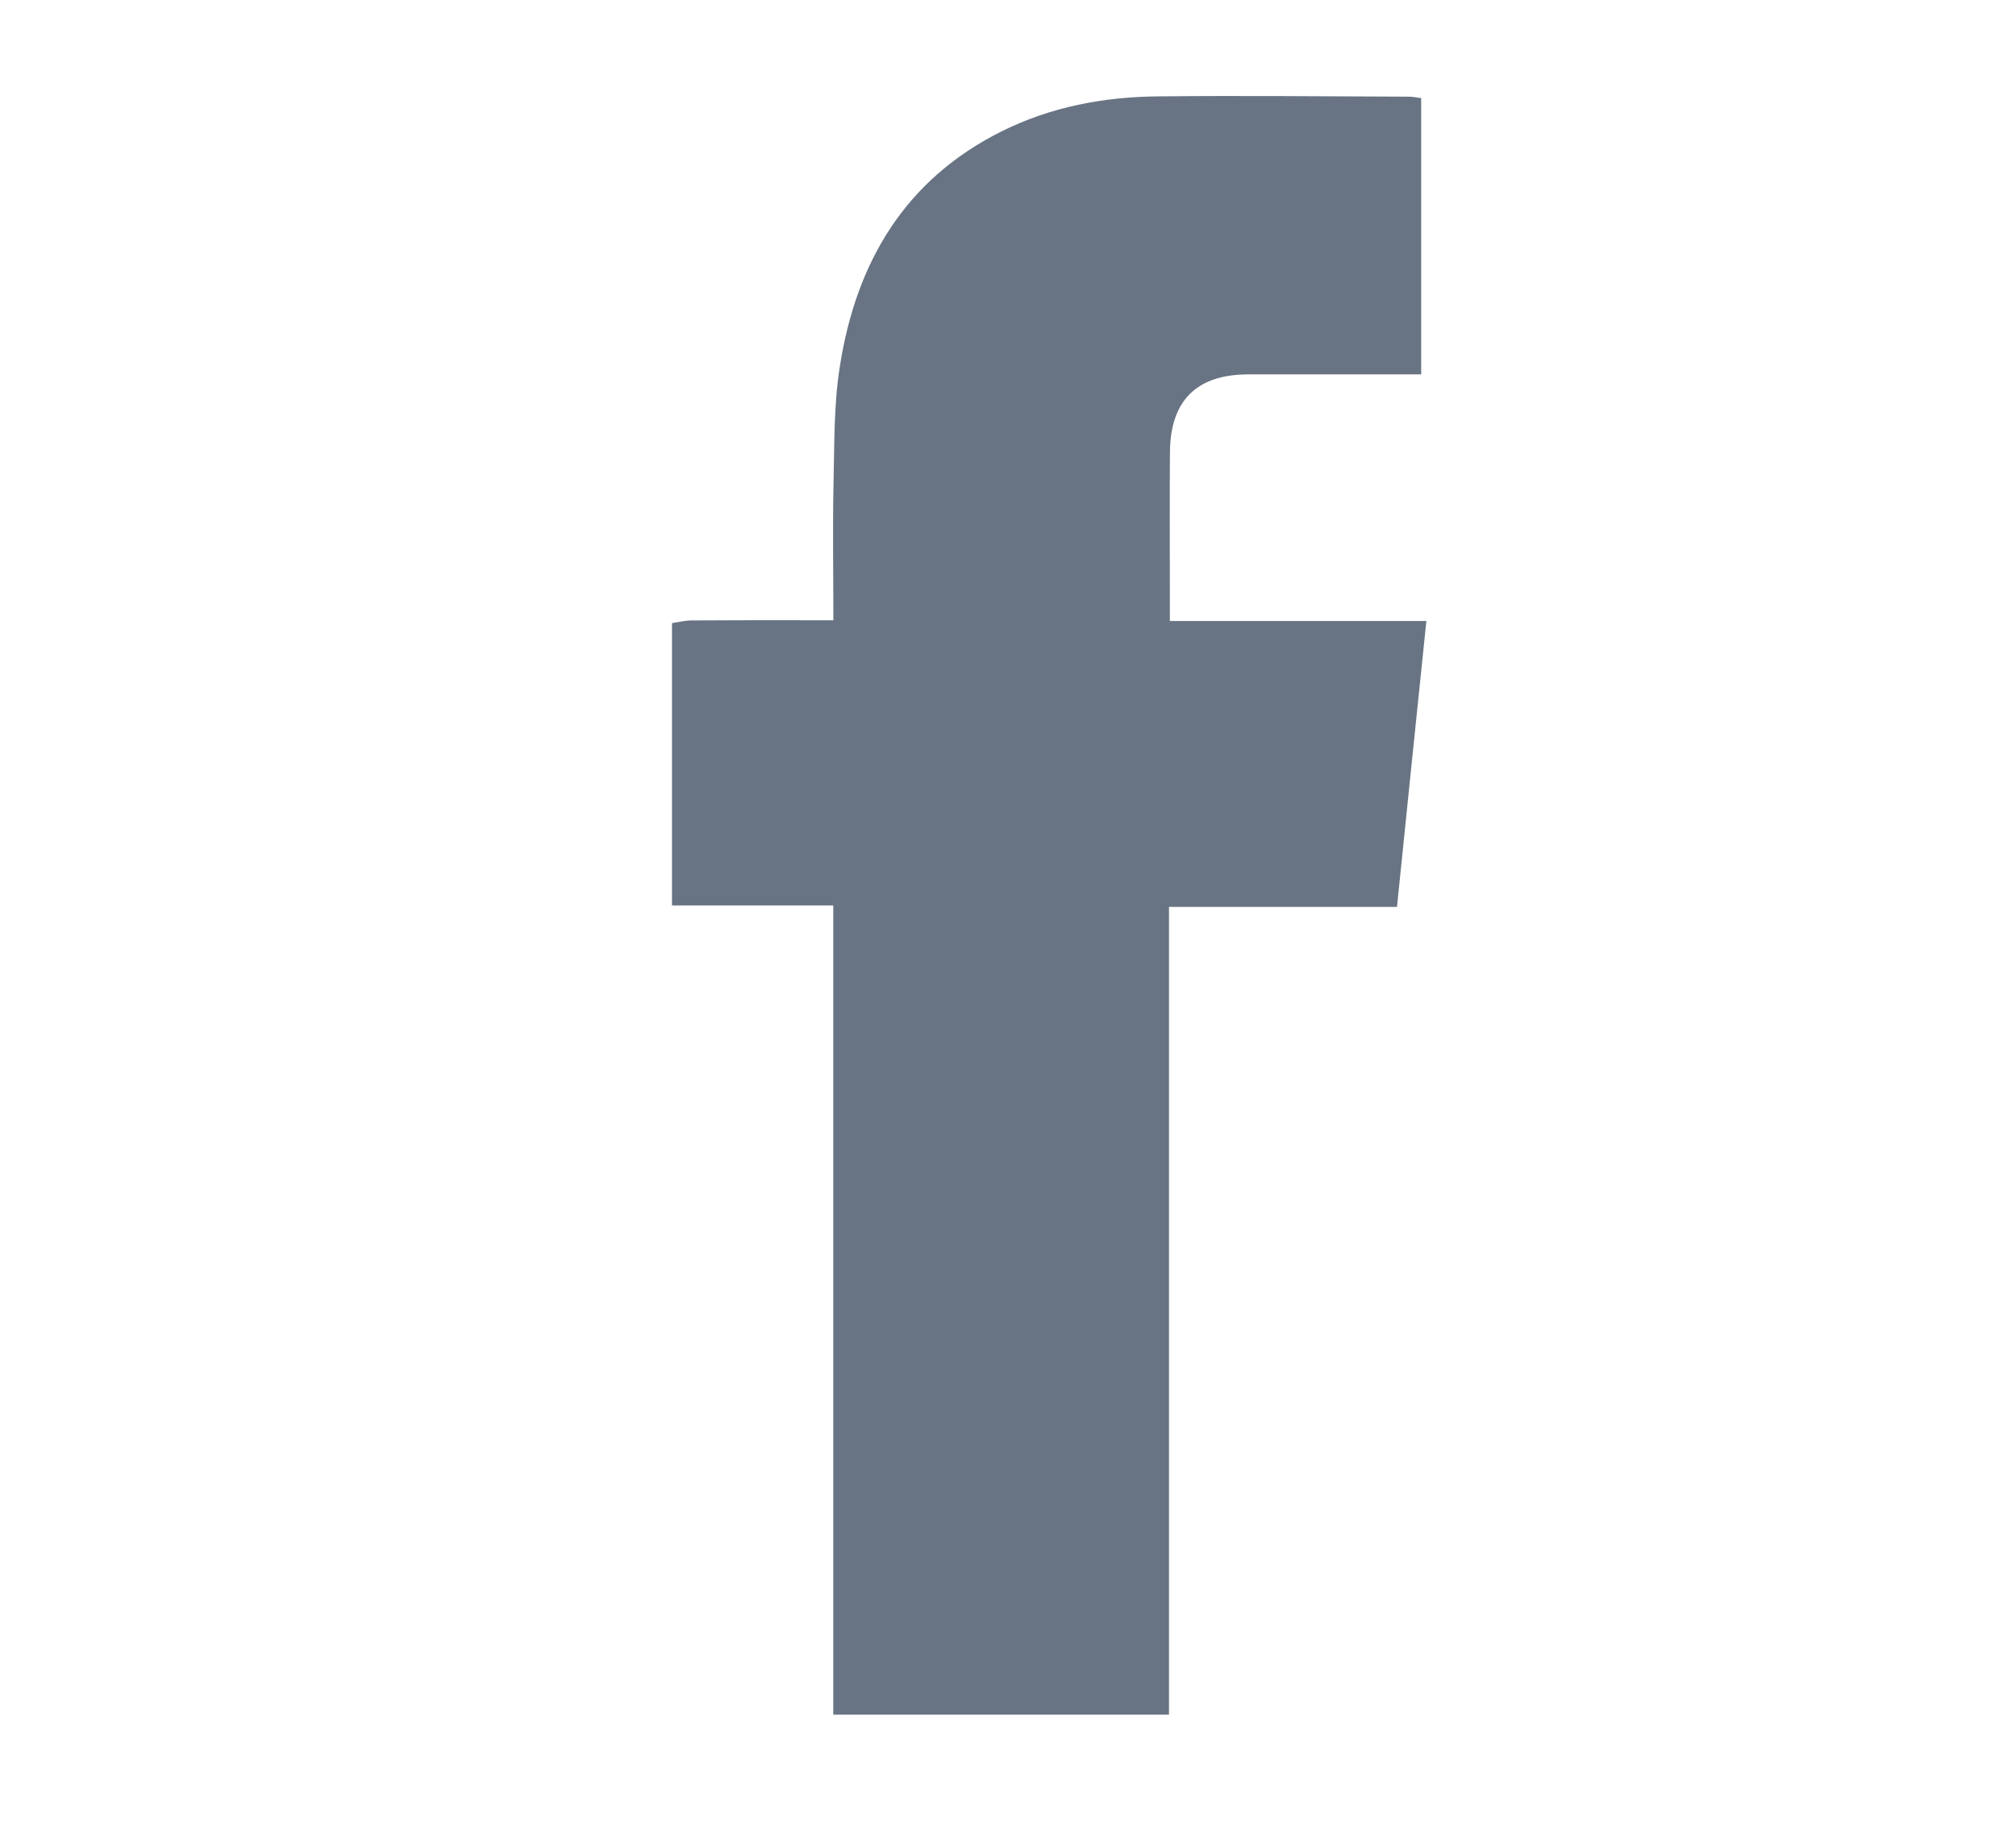 <?xml version="1.0" encoding="UTF-8"?>
<svg width="21px" height="19px" viewBox="0 0 21 19" version="1.1" xmlns="http://www.w3.org/2000/svg" xmlns:xlink="http://www.w3.org/1999/xlink">
    <!-- Generator: Sketch 53 (72520) - https://sketchapp.com -->
    <title>fb</title>
    <desc>Created with Sketch.</desc>
    <g id="fb" stroke="none" stroke-width="1" fill="none" fill-rule="evenodd">
        <path d="M7,9.432 L7,6.491 C7.069,6.481 7.138,6.463 7.207,6.463 C7.601,6.46 7.993,6.461 8.386,6.461 L8.681,6.461 C8.681,5.974 8.673,5.516 8.682,5.06 C8.693,4.64 8.683,4.218 8.75,3.807 C8.92,2.732 9.426,1.87 10.436,1.367 C10.947,1.113 11.497,1.009 12.063,1.004 C12.932,0.995 13.803,1.004 14.673,1.007 C14.717,1.007 14.76,1.016 14.804,1.022 L14.804,3.9 C14.195,3.9 13.597,3.899 12.999,3.9 C12.465,3.902 12.191,4.172 12.187,4.71 C12.183,5.194 12.186,5.677 12.186,6.161 L12.186,6.469 L14.858,6.469 C14.754,7.471 14.654,8.449 14.552,9.447 L12.177,9.447 L12.177,17.862 L8.68,17.862 L8.68,9.432 L7,9.432 Z" id="Fill-13" fill="#687483"></path>
    </g>
</svg>
